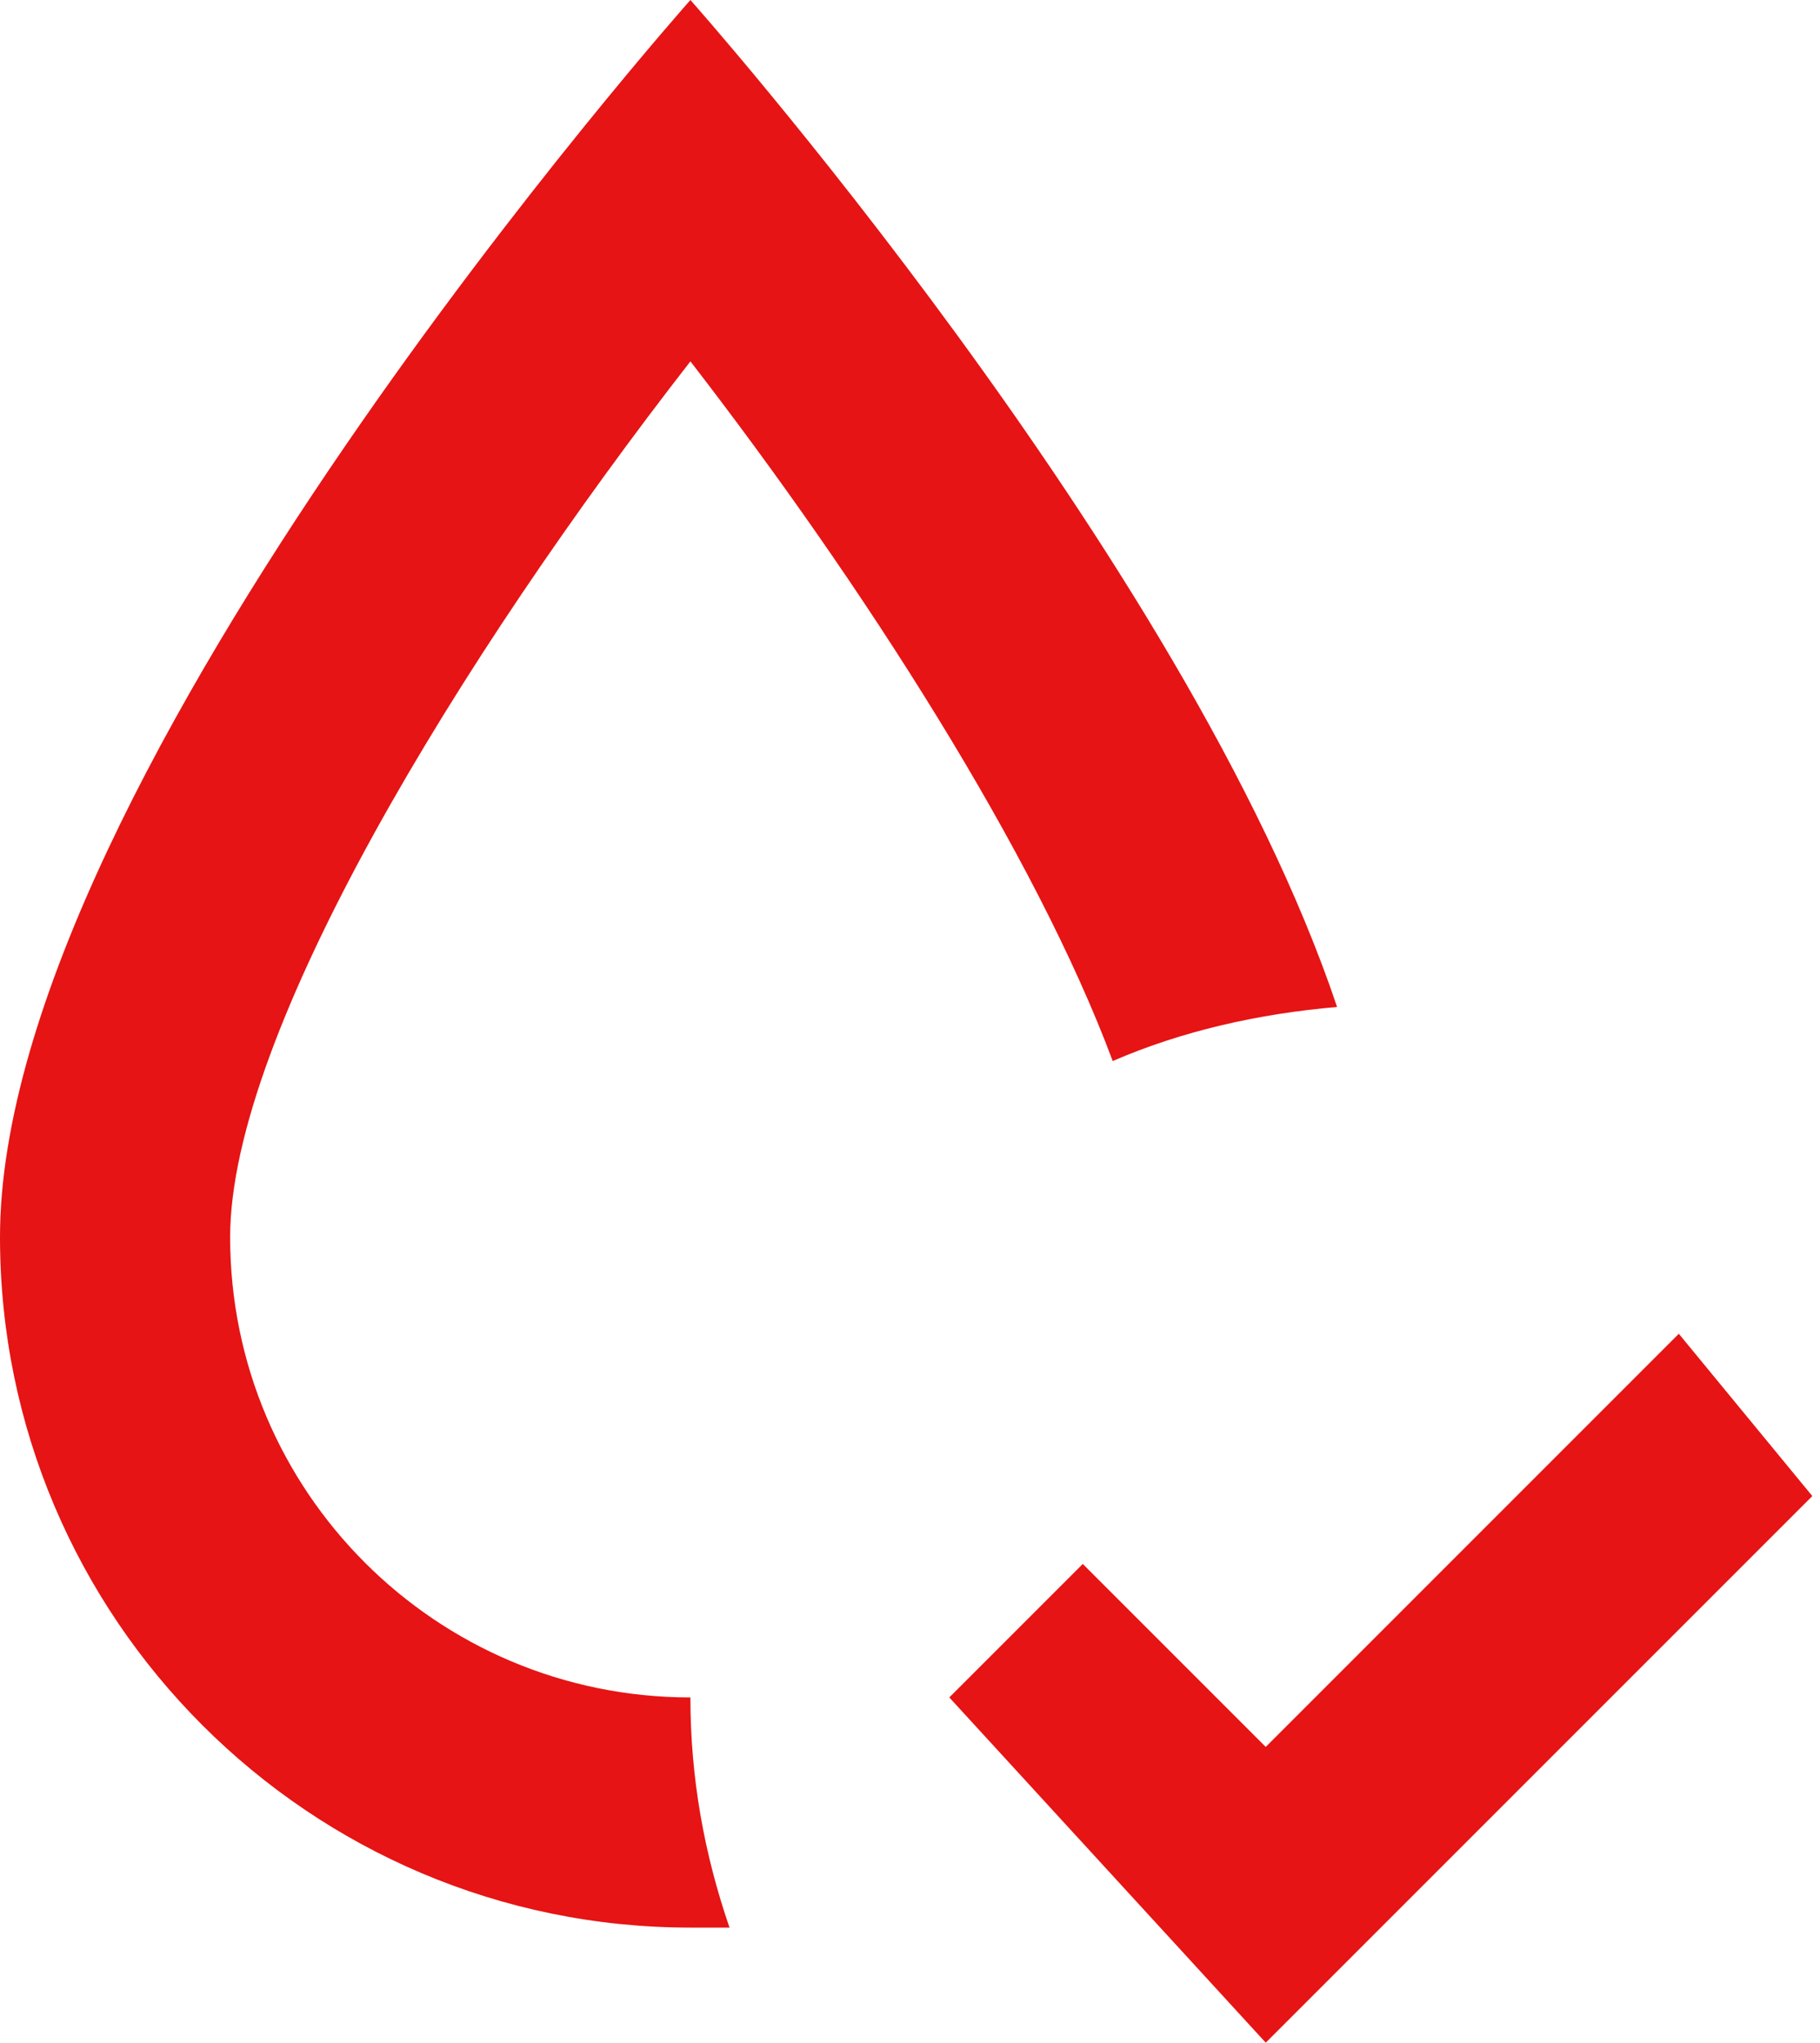 <?xml version="1.0" encoding="UTF-8"?> <svg xmlns="http://www.w3.org/2000/svg" width="180" height="202" viewBox="0 0 180 202" fill="none"> <path d="M179.239 147.944L125.183 202L93.887 167.859L107.088 154.658L125.183 172.753L166.038 131.897L179.239 147.944ZM22.761 122.338C22.761 102.195 45.521 64.981 68.282 35.734C85.352 57.812 102.423 84.442 110.047 104.926C116.876 101.967 124.387 100.26 132.239 99.578C117.331 55.194 68.282 0 68.282 0C68.282 0 0 76.817 0 122.338C0 160.007 30.613 190.62 68.282 190.62H72.151C69.647 183.336 68.282 175.825 68.282 167.859C43.131 167.859 22.761 147.488 22.761 122.338Z" fill="#E61414"></path> </svg> 
